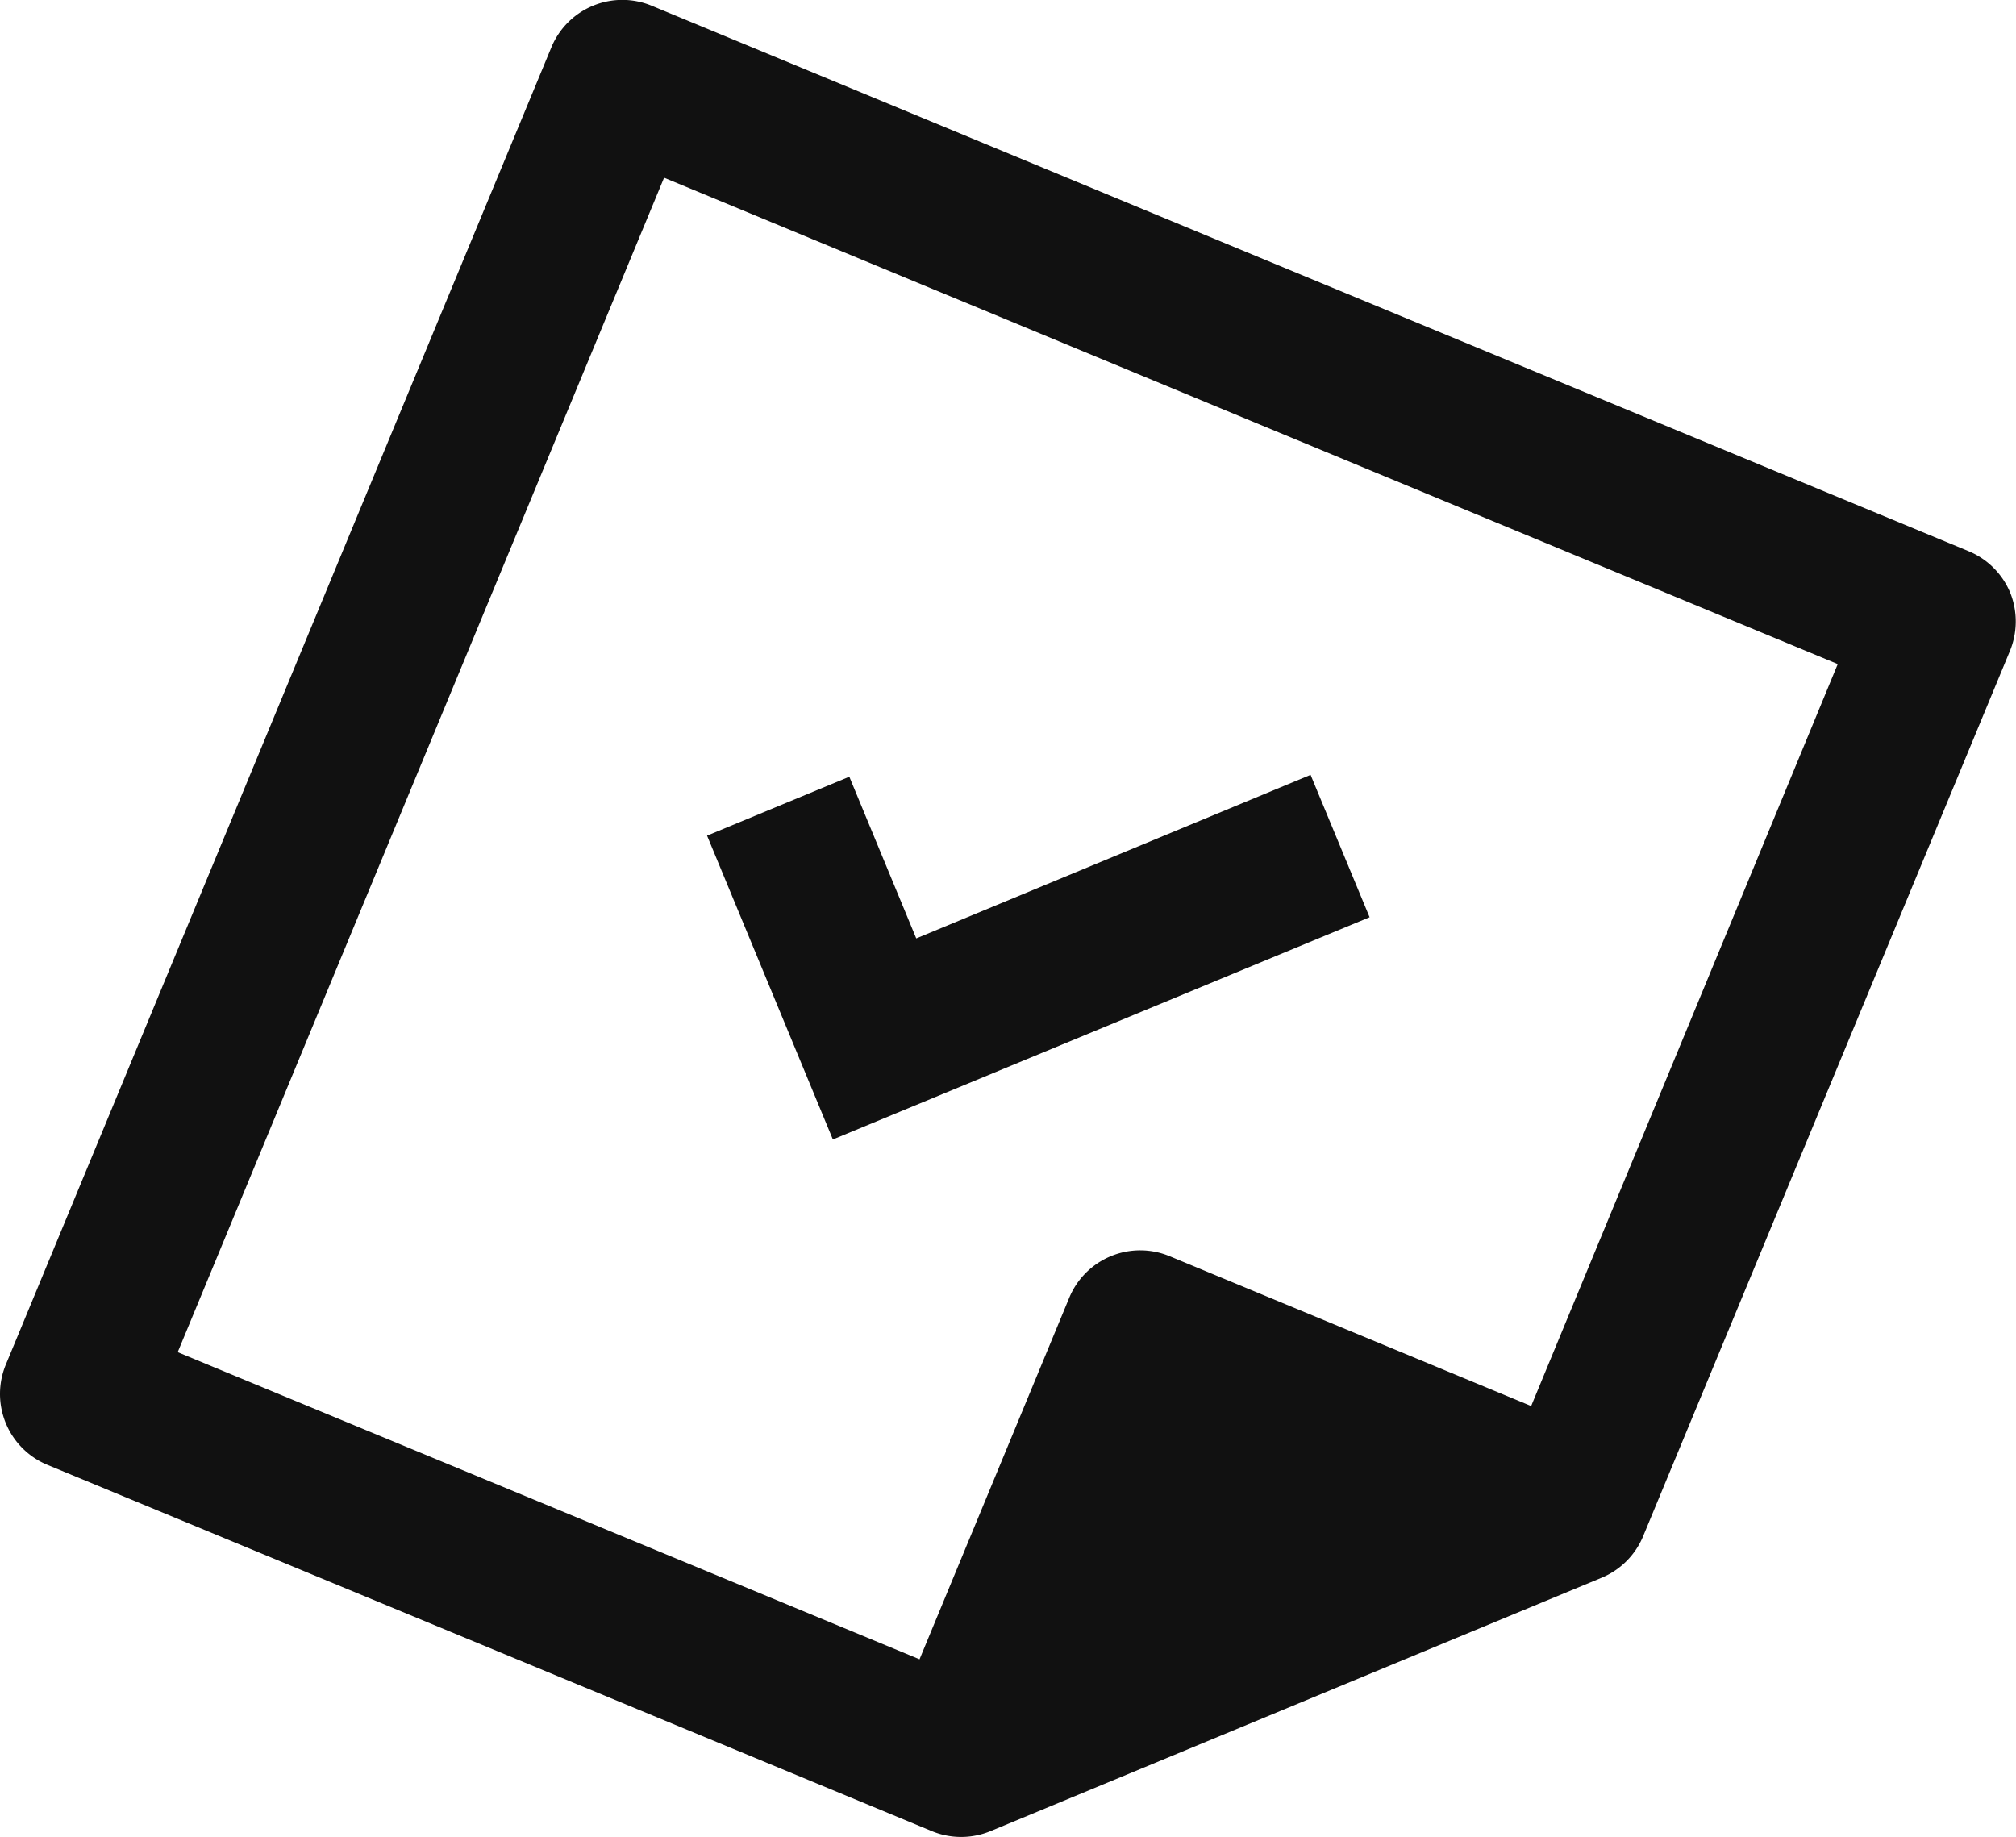 <svg xmlns="http://www.w3.org/2000/svg" viewBox="0 0 183.79 167.47"><defs><style>.cls-1{fill:#111;}</style></defs><title>Pick up</title><g id="レイヤー_2" data-name="レイヤー 2"><g id="レイヤー_1-2" data-name="レイヤー 1"><g id="Capa_1" data-name="Capa 1"><path class="cls-1" d="M183.27,54.05a7,7,0,0,0-3.8-3.8L59.43.53a7,7,0,0,0-9.17,3.8L.54,124.38a7,7,0,0,0,3.8,9.17h0l80.6,33.38a7,7,0,0,0,5.37,0L146,143.84a7,7,0,0,0,3.8-3.8l33.4-80.61A7.06,7.06,0,0,0,183.27,54.05Zm-43.68,74.13-32.94-13.65a7,7,0,0,0-9.18,3.8L83.83,151.27l-67.63-28L60.54,16.2l107,44.34Z"/><polygon class="cls-1" points="124.86 83.62 119.48 70.64 83.53 85.55 77.43 70.81 64.46 76.18 75.93 103.88 124.86 83.62"/></g></g></g></svg>